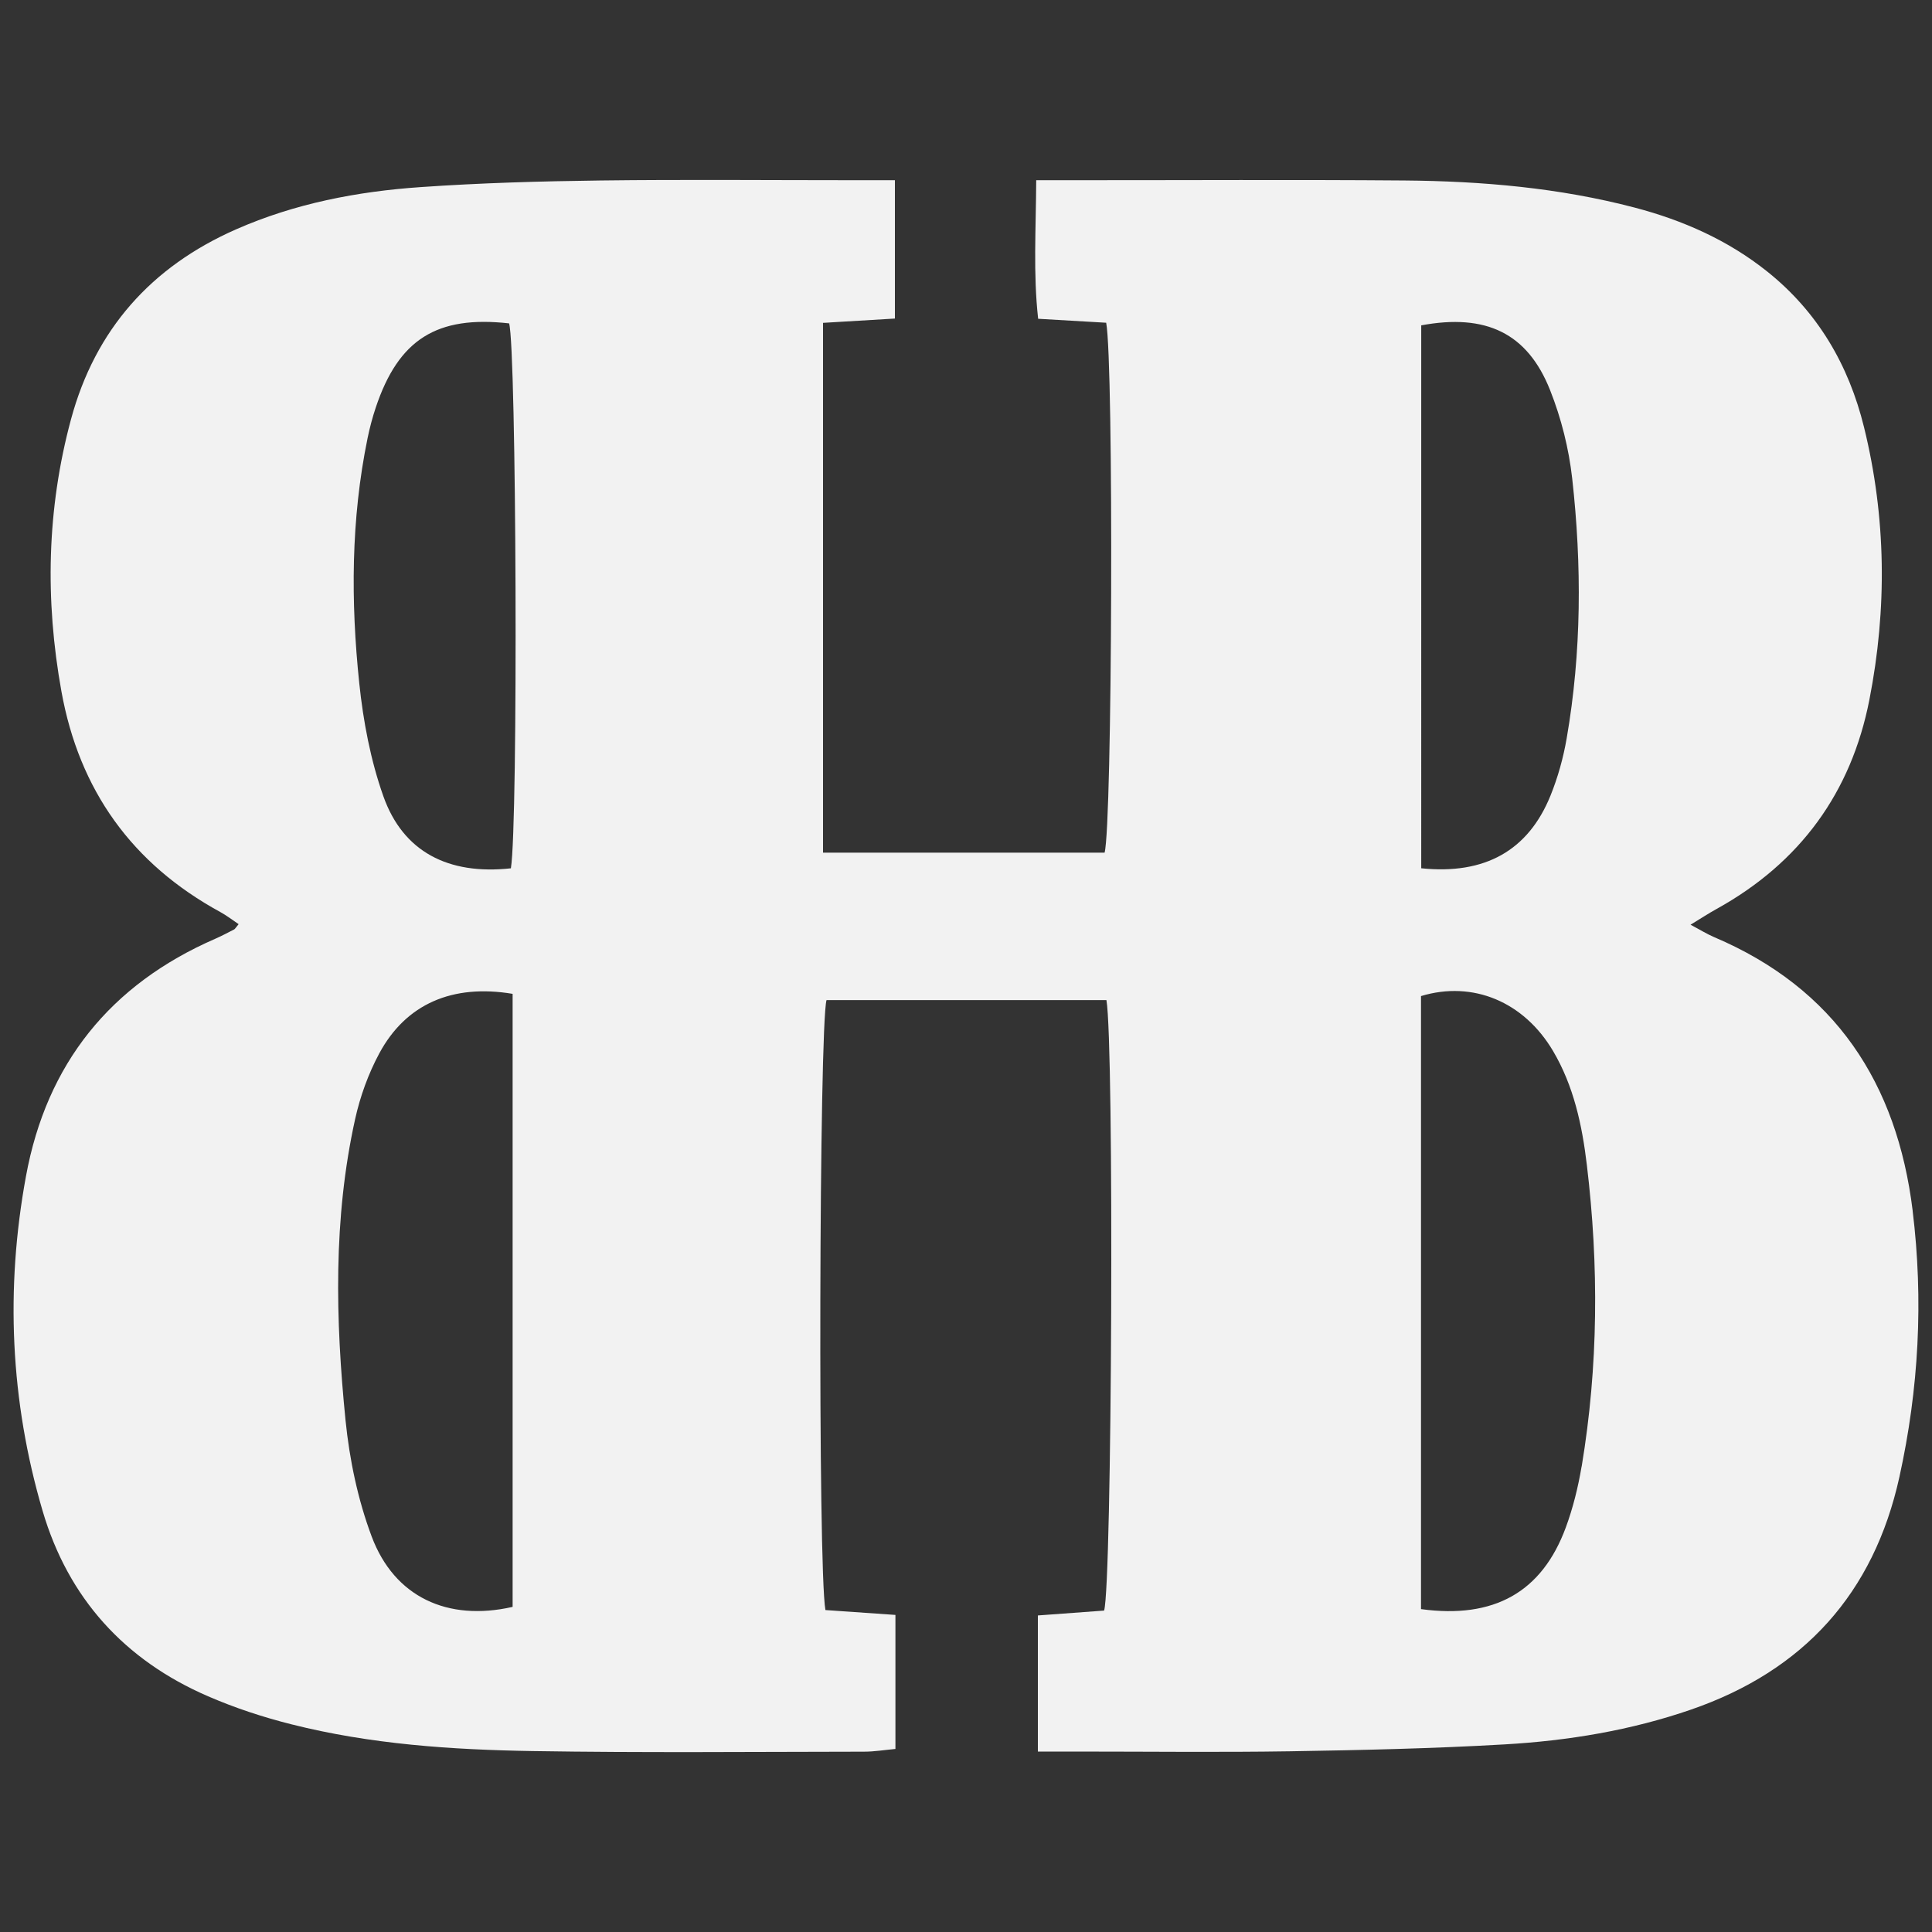 <svg xmlns="http://www.w3.org/2000/svg" id="Layer_2" viewBox="0 0 512 512"><rect x="0" y="0" width="512" height="512" fill="#333333" stroke="none"/><g id="Layer_2-2"><rect width="512" height="512" style="fill:none;"></rect><g id="Layer_1-2"><path d="m506.88,320.87c-4.15-33.79-20.52-58.88-52.61-72.52-1.93-.82-3.73-1.95-6.26-3.29,2.78-1.69,4.82-3.03,6.94-4.2,22.08-12.23,35.65-30.83,40.46-55.44,4.72-24.1,4.46-48.31-1.43-72.23-4.05-16.46-12.26-30.55-25.68-41.26-10.39-8.29-22.29-13.55-35.07-16.91-20.04-5.26-40.5-7.02-61.1-7.19-28.98-.23-57.95-.06-86.93-.07h-10.59c-.07,13.1-.82,24.74.51,36.72,6.68.39,12.46.72,18.03,1.05,2.03,10.72,1.62,133.07-.42,140.44h-74.62V85.56c6.69-.4,12.76-.76,19.05-1.14v-36.66h-10.76c-22.43,0-44.87-.21-67.3.07-15.87.2-31.77.65-47.59,1.75-16.83,1.16-33.33,4.33-48.93,11.19-22.5,9.89-37.33,26.56-43.75,50.3-6.44,23.82-6.92,47.93-2.55,72.16,4.72,26.17,18.7,45.7,42.11,58.47,1.7.93,3.25,2.14,4.85,3.21-.79.94-.94,1.27-1.19,1.4-1.66.85-3.3,1.73-5,2.47-27.84,12.12-44.69,33.13-50.16,62.9-5.49,29.84-4.17,59.54,4.39,88.68,6.8,23.16,21.73,39.61,43.88,49.18,7.11,3.08,14.56,5.53,22.07,7.42,20.95,5.29,42.45,6.74,63.94,7.09,29.28.47,58.57.19,87.85.16,2.69,0,5.37-.45,8.28-.72v-35.52c-6.64-.46-12.7-.88-18.55-1.29-2.03-11.04-1.66-154.9.29-161.64h74.18c2.07,11.86,1.48,155.04-.62,161.78-5.68.42-11.46.85-17.55,1.29v36.07h10.68c18.7,0,37.39.22,56.08-.07,18.99-.31,38-.73,56.95-1.83,16.81-.97,33.42-3.7,49.44-9.24,29.84-10.32,48.37-30.8,55.17-61.65,5.13-23.29,6.41-46.84,3.5-70.53h0Zm-371.03,104.97c-17.24,3.92-31.34-2.61-37.36-18.67-3.66-9.77-5.87-20.37-6.92-30.77-2.67-26.67-3.3-53.44,2.55-79.86,1.33-6,3.5-12,6.41-17.41,7.04-13.07,19.36-18.42,35.32-15.75v162.46Zm-.46-195.73c-16.6,1.82-28.59-4.39-33.8-19.11-3.38-9.54-5.32-19.81-6.38-29.92-2.27-21.69-2.22-43.43,2.2-64.96.56-2.74,1.28-5.45,2.16-8.09,6.04-18.1,16.18-24.48,35.35-22.33,1.94,6.53,2.43,132.44.47,144.41Zm241.26-143.89c17.15-3.19,28.15,2.06,34.14,17.17,2.95,7.43,4.97,15.48,5.86,23.42,2.56,22.96,2.49,45.98-1.46,68.83-.89,5.17-2.33,10.36-4.3,15.22-5.9,14.53-17.36,20.99-34.25,19.24V86.2h0Zm42.49,302.41c-.92,5.49-2.28,10.99-4.2,16.2-6.32,17.07-18.95,24.25-38.36,21.6v-162.46c13.77-4.17,27.27,1.52,34.98,14.53,5.5,9.3,7.72,19.7,8.97,30.2,3.21,26.69,3.05,53.37-1.37,79.93h-.01Z" style="fill:#f2f2f2;"></path></g></g></svg>
